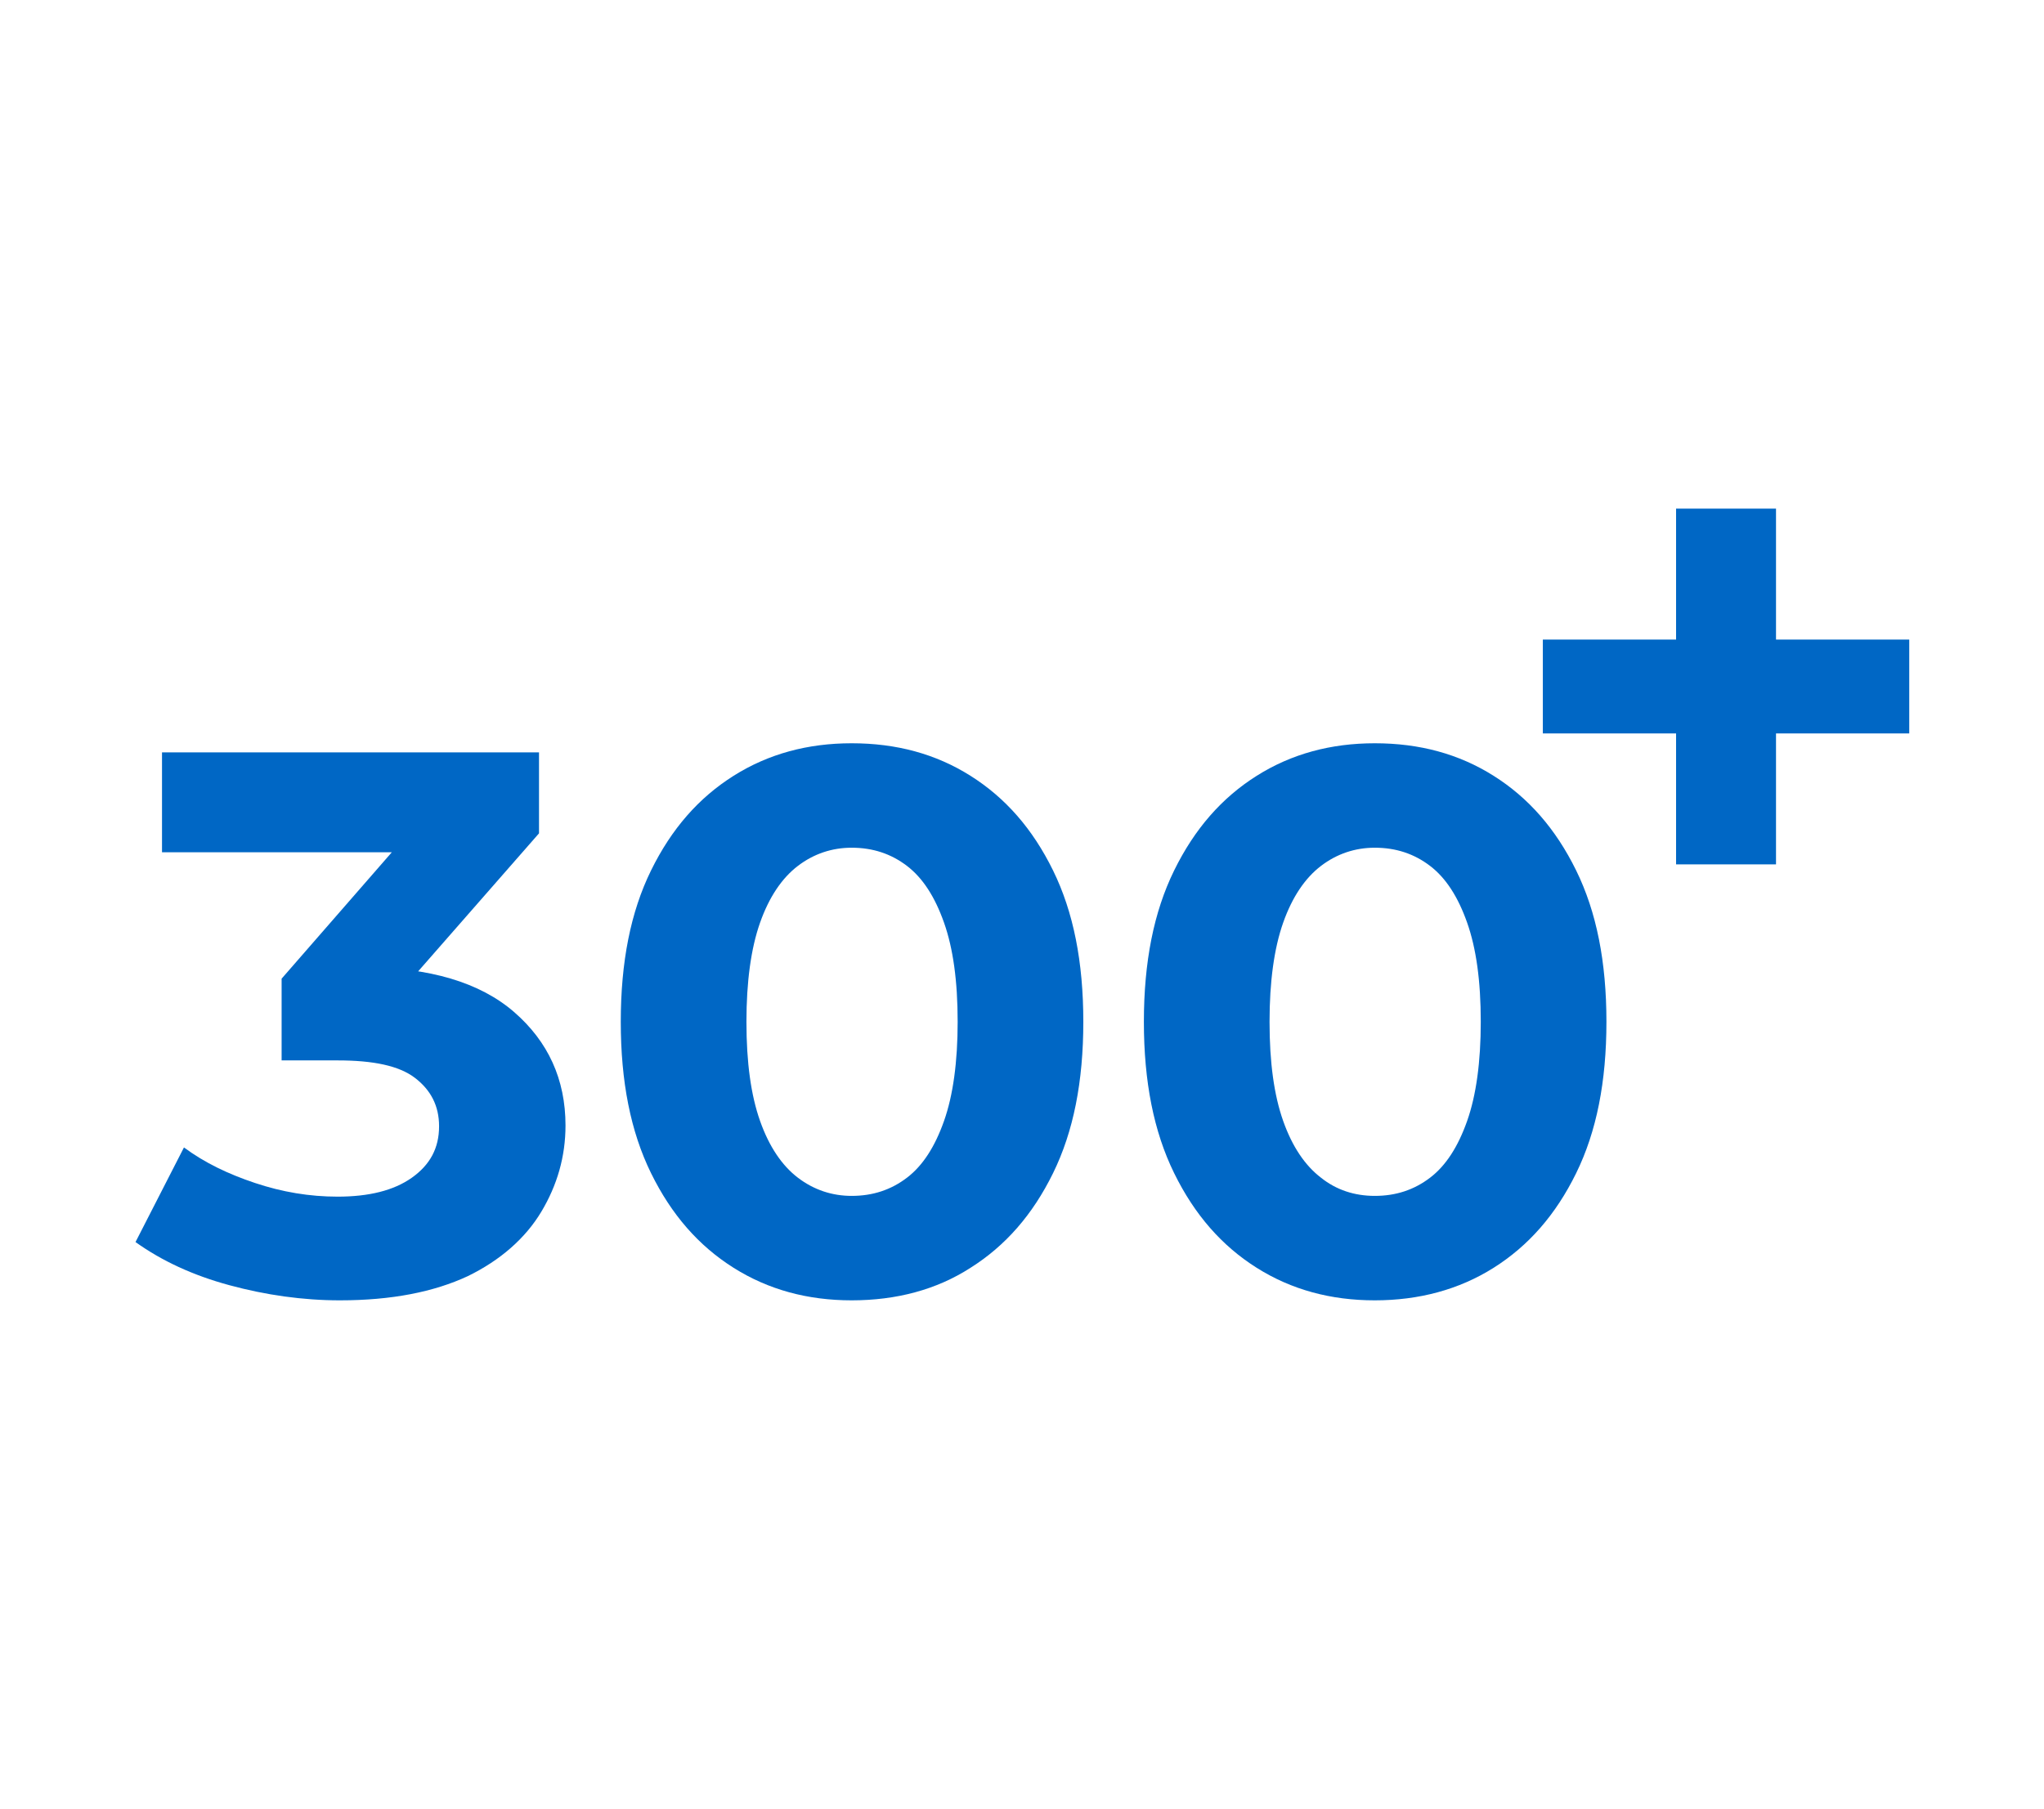 <?xml version="1.0" encoding="utf-8"?>
<!-- Generator: Adobe Illustrator 23.0.2, SVG Export Plug-In . SVG Version: 6.00 Build 0)  -->
<svg version="1.1" id="Слой_1" xmlns="http://www.w3.org/2000/svg" xmlns:xlink="http://www.w3.org/1999/xlink" x="0px" y="0px"
	 viewBox="0 0 270 239" style="enable-background:new 0 0 270 239;" xml:space="preserve">
<style type="text/css">
	.st0{fill:#0067C5;}
</style>
<g>
	<path class="st0" d="M44.9,171.8c-4.9,0-9.8-0.7-14.6-2c-4.8-1.3-8.9-3.2-12.4-5.7l6.4-12.5c2.7,2,5.8,3.5,9.4,4.7
		c3.6,1.2,7.2,1.8,10.9,1.8c4.1,0,7.4-0.8,9.8-2.5c2.4-1.7,3.6-3.9,3.6-6.8c0-2.7-1.1-4.8-3.2-6.4c-2.1-1.6-5.5-2.3-10.2-2.3h-7.4
		v-10.8l19.7-22.6l1.8,5.9H21.4V99.4h49.8v10.7l-19.7,22.5l-8.3-4.8h4.8c8.7,0,15.4,2,19.9,5.9c4.5,3.9,6.8,8.9,6.8,15
		c0,4.1-1.1,7.9-3.2,11.4c-2.1,3.5-5.4,6.4-9.7,8.5C57.3,170.7,51.7,171.8,44.9,171.8z"/>
	<path class="st0" d="M112.5,171.8c-5.8,0-11-1.4-15.6-4.3c-4.6-2.9-8.2-7-10.9-12.5c-2.7-5.5-4-12.1-4-20c0-7.9,1.3-14.5,4-20
		c2.7-5.5,6.3-9.6,10.9-12.5c4.6-2.9,9.8-4.3,15.6-4.3c5.9,0,11.1,1.4,15.7,4.3c4.6,2.9,8.2,7,10.9,12.5c2.7,5.5,4,12.1,4,20
		c0,7.9-1.3,14.5-4,20c-2.7,5.5-6.3,9.6-10.9,12.5C123.7,170.4,118.4,171.8,112.5,171.8z M112.5,158c2.8,0,5.2-0.8,7.3-2.4
		c2.1-1.6,3.7-4.1,4.9-7.5c1.2-3.4,1.8-7.8,1.8-13.1c0-5.4-0.6-9.7-1.8-13.1c-1.2-3.4-2.8-5.9-4.9-7.5c-2.1-1.6-4.5-2.4-7.3-2.4
		c-2.6,0-5,0.8-7.1,2.4c-2.1,1.6-3.8,4.1-5,7.5c-1.2,3.4-1.8,7.8-1.8,13.1c0,5.4,0.6,9.7,1.8,13.1c1.2,3.4,2.9,5.9,5,7.5
		C107.5,157.2,109.9,158,112.5,158z"/>
	<path class="st0" d="M181.6,171.8c-5.8,0-11-1.4-15.6-4.3c-4.6-2.9-8.2-7-10.9-12.5c-2.7-5.5-4-12.1-4-20c0-7.9,1.3-14.5,4-20
		c2.7-5.5,6.3-9.6,10.9-12.5c4.6-2.9,9.8-4.3,15.6-4.3c5.9,0,11.1,1.4,15.7,4.3c4.6,2.9,8.2,7,10.9,12.5c2.7,5.5,4,12.1,4,20
		c0,7.9-1.3,14.5-4,20c-2.7,5.5-6.3,9.6-10.9,12.5C192.7,170.4,187.4,171.8,181.6,171.8z M181.6,158c2.8,0,5.2-0.8,7.3-2.4
		c2.1-1.6,3.7-4.1,4.9-7.5c1.2-3.4,1.8-7.8,1.8-13.1c0-5.4-0.6-9.7-1.8-13.1c-1.2-3.4-2.8-5.9-4.9-7.5c-2.1-1.6-4.5-2.4-7.3-2.4
		c-2.6,0-5,0.8-7.1,2.4c-2.1,1.6-3.8,4.1-5,7.5c-1.2,3.4-1.8,7.8-1.8,13.1c0,5.4,0.6,9.7,1.8,13.1c1.2,3.4,2.9,5.9,5,7.5
		C176.5,157.2,178.9,158,181.6,158z"/>
	<path class="st0" d="M203.8,96.9V84.5h48.4v12.4H203.8z M221.4,114.2v-47h13.2v47H221.4z"/>
</g>
</svg>
